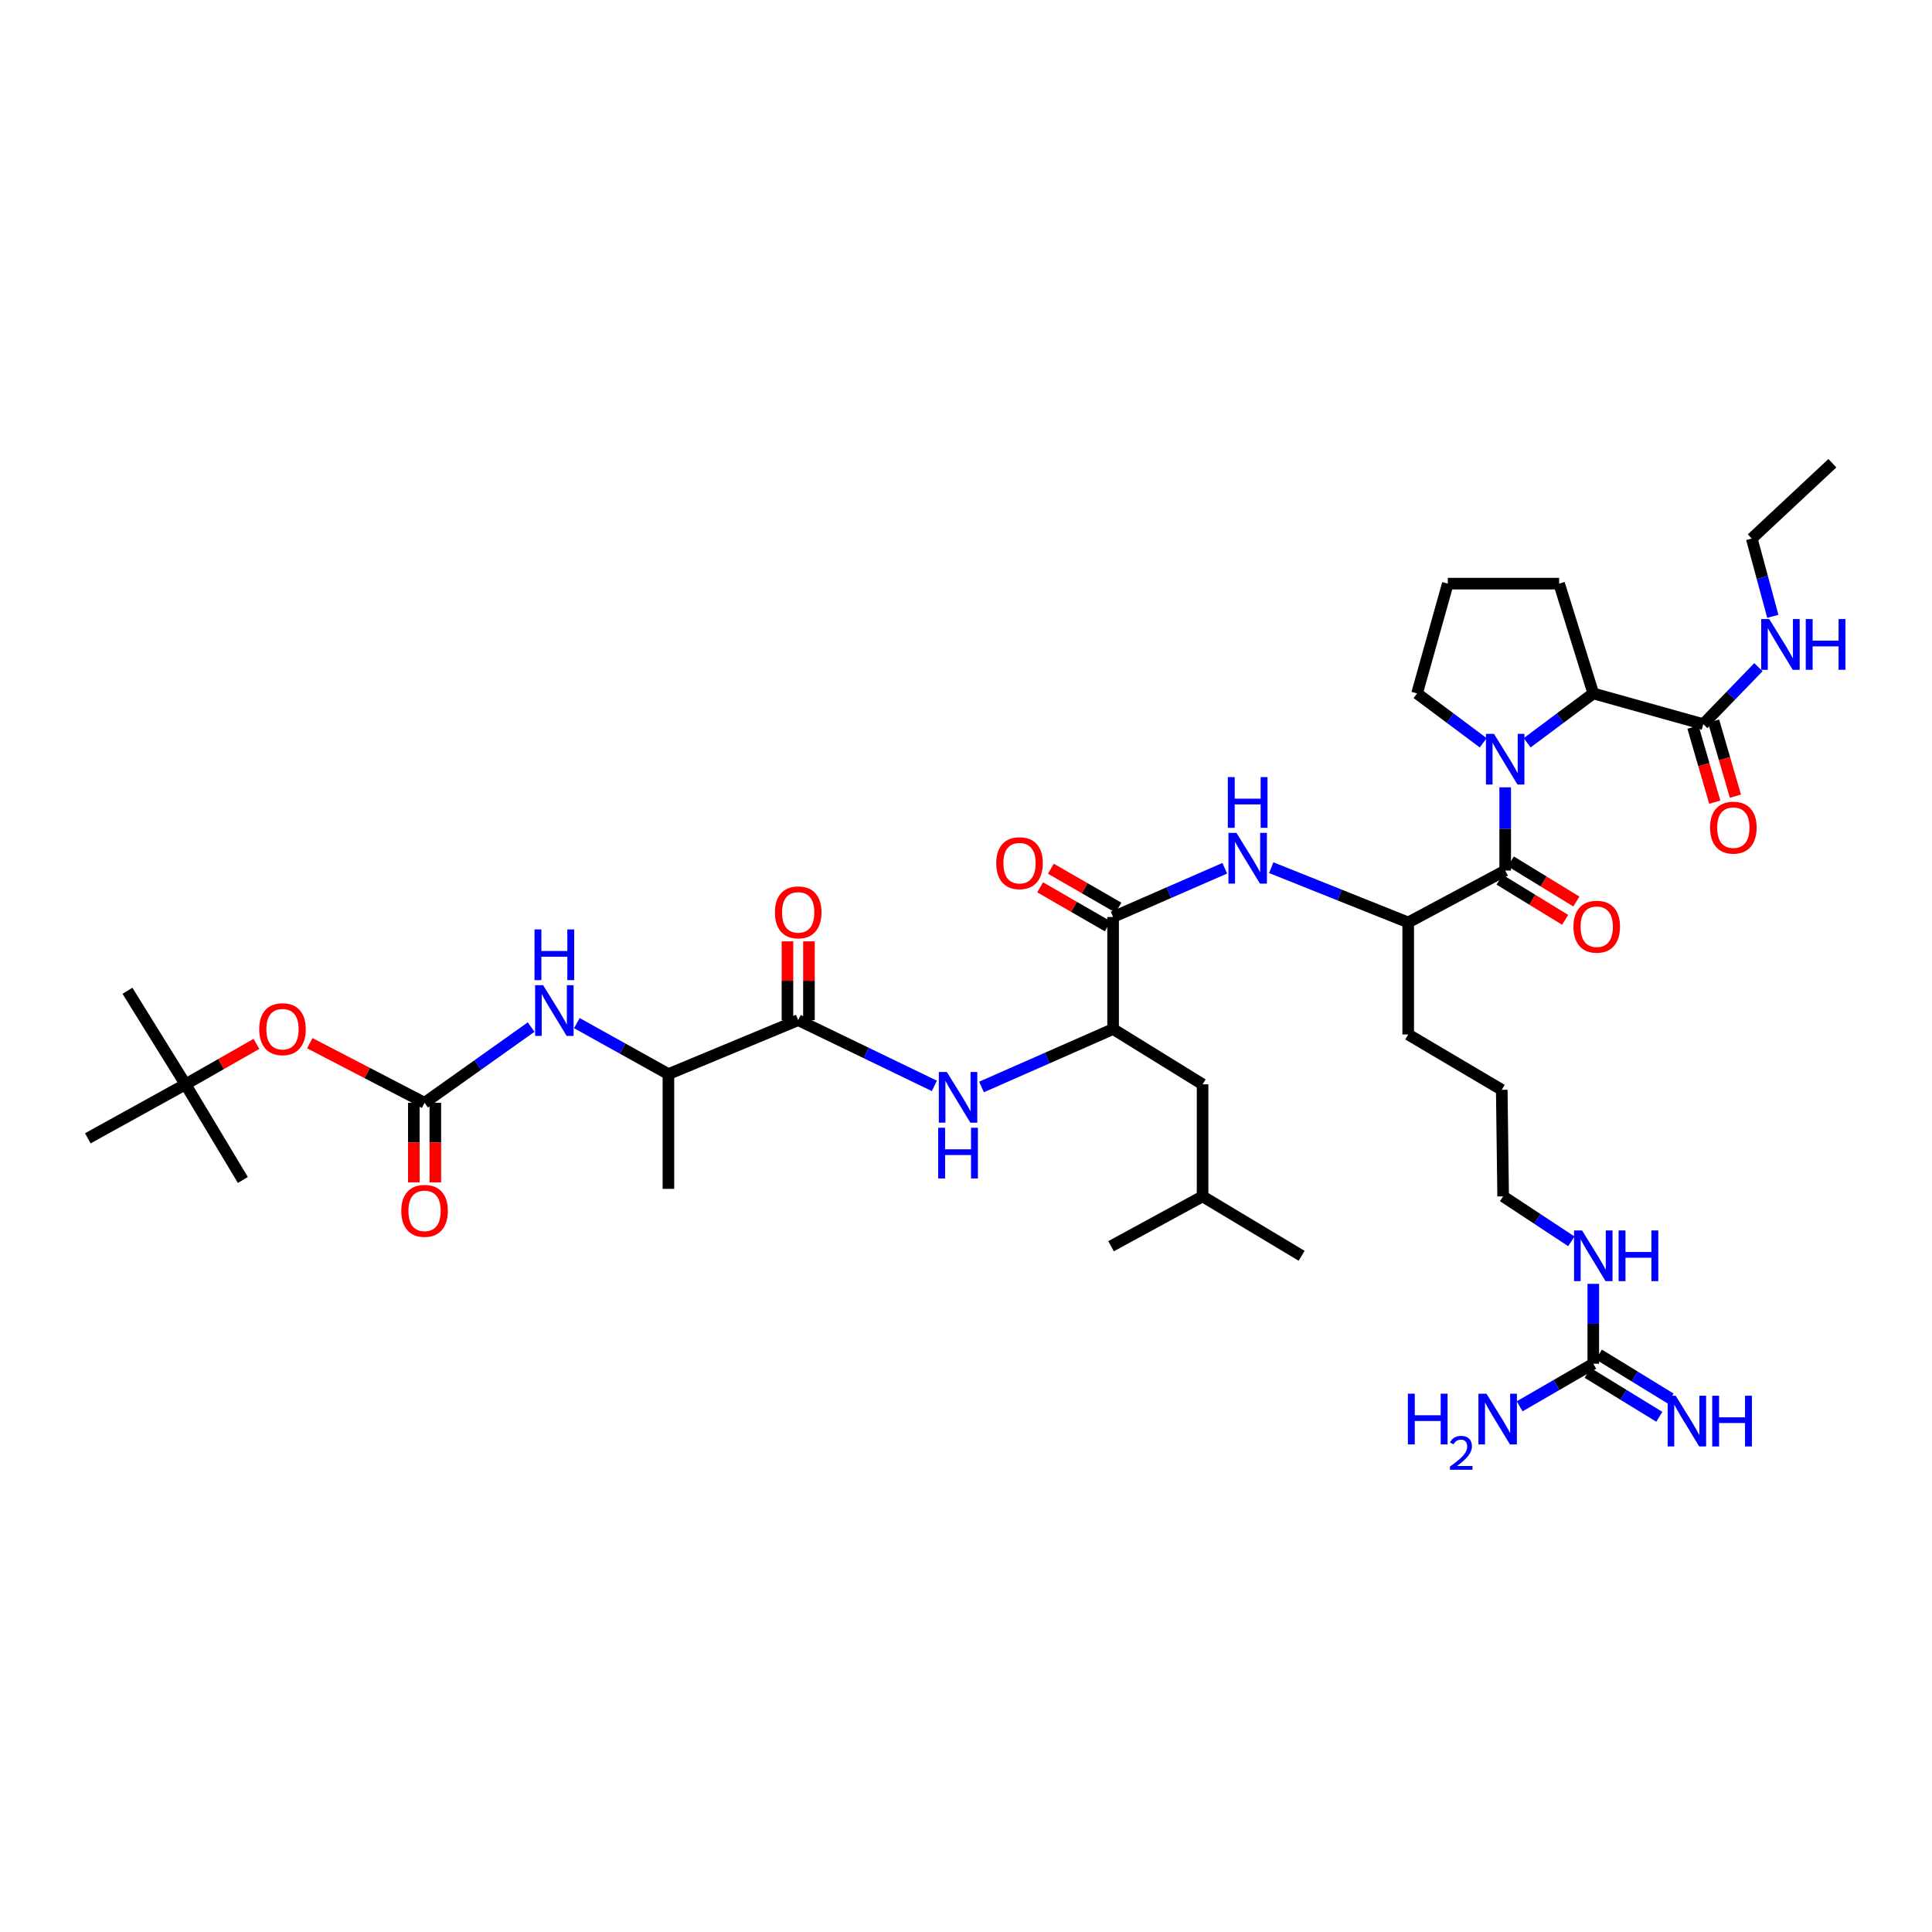 <?xml version='1.0' encoding='iso-8859-1'?>
<svg version='1.1' baseProfile='full'
              xmlns='http://www.w3.org/2000/svg'
                      xmlns:rdkit='http://www.rdkit.org/xml'
                      xmlns:xlink='http://www.w3.org/1999/xlink'
                  xml:space='preserve'
width='1000px' height='1000px' viewBox='0 0 1000 1000'>
<!-- END OF HEADER -->
<rect style='opacity:1.0;fill:#FFFFFF;stroke:none' width='1000' height='1000' x='0' y='0'> </rect>
<path class='bond-0' d='M 779.086,407.522 L 779.086,429.059' style='fill:none;fill-rule:evenodd;stroke:#0000FF;stroke-width:6px;stroke-linecap:butt;stroke-linejoin:miter;stroke-opacity:1' />
<path class='bond-0' d='M 779.086,429.059 L 779.086,450.596' style='fill:none;fill-rule:evenodd;stroke:#000000;stroke-width:6px;stroke-linecap:butt;stroke-linejoin:miter;stroke-opacity:1' />
<path class='bond-4' d='M 790.463,384.462 L 807.572,371.689' style='fill:none;fill-rule:evenodd;stroke:#0000FF;stroke-width:6px;stroke-linecap:butt;stroke-linejoin:miter;stroke-opacity:1' />
<path class='bond-4' d='M 807.572,371.689 L 824.682,358.915' style='fill:none;fill-rule:evenodd;stroke:#000000;stroke-width:6px;stroke-linecap:butt;stroke-linejoin:miter;stroke-opacity:1' />
<path class='bond-25' d='M 767.708,384.465 L 750.589,371.69' style='fill:none;fill-rule:evenodd;stroke:#0000FF;stroke-width:6px;stroke-linecap:butt;stroke-linejoin:miter;stroke-opacity:1' />
<path class='bond-25' d='M 750.589,371.69 L 733.471,358.915' style='fill:none;fill-rule:evenodd;stroke:#000000;stroke-width:6px;stroke-linecap:butt;stroke-linejoin:miter;stroke-opacity:1' />
<path class='bond-9' d='M 779.086,450.596 L 728.88,477.457' style='fill:none;fill-rule:evenodd;stroke:#000000;stroke-width:6px;stroke-linecap:butt;stroke-linejoin:miter;stroke-opacity:1' />
<path class='bond-15' d='M 776.183,455.339 L 793.152,465.724' style='fill:none;fill-rule:evenodd;stroke:#000000;stroke-width:6px;stroke-linecap:butt;stroke-linejoin:miter;stroke-opacity:1' />
<path class='bond-15' d='M 793.152,465.724 L 810.121,476.108' style='fill:none;fill-rule:evenodd;stroke:#FF0000;stroke-width:6px;stroke-linecap:butt;stroke-linejoin:miter;stroke-opacity:1' />
<path class='bond-15' d='M 781.989,445.852 L 798.958,456.237' style='fill:none;fill-rule:evenodd;stroke:#000000;stroke-width:6px;stroke-linecap:butt;stroke-linejoin:miter;stroke-opacity:1' />
<path class='bond-15' d='M 798.958,456.237 L 815.926,466.621' style='fill:none;fill-rule:evenodd;stroke:#FF0000;stroke-width:6px;stroke-linecap:butt;stroke-linejoin:miter;stroke-opacity:1' />
<path class='bond-1' d='M 576.136,474.633 L 605.038,462.019' style='fill:none;fill-rule:evenodd;stroke:#000000;stroke-width:6px;stroke-linecap:butt;stroke-linejoin:miter;stroke-opacity:1' />
<path class='bond-1' d='M 605.038,462.019 L 633.94,449.405' style='fill:none;fill-rule:evenodd;stroke:#0000FF;stroke-width:6px;stroke-linecap:butt;stroke-linejoin:miter;stroke-opacity:1' />
<path class='bond-7' d='M 576.136,474.633 L 576.136,532.625' style='fill:none;fill-rule:evenodd;stroke:#000000;stroke-width:6px;stroke-linecap:butt;stroke-linejoin:miter;stroke-opacity:1' />
<path class='bond-17' d='M 578.914,469.815 L 561.422,459.728' style='fill:none;fill-rule:evenodd;stroke:#000000;stroke-width:6px;stroke-linecap:butt;stroke-linejoin:miter;stroke-opacity:1' />
<path class='bond-17' d='M 561.422,459.728 L 543.929,449.64' style='fill:none;fill-rule:evenodd;stroke:#FF0000;stroke-width:6px;stroke-linecap:butt;stroke-linejoin:miter;stroke-opacity:1' />
<path class='bond-17' d='M 573.358,479.45 L 555.865,469.363' style='fill:none;fill-rule:evenodd;stroke:#000000;stroke-width:6px;stroke-linecap:butt;stroke-linejoin:miter;stroke-opacity:1' />
<path class='bond-17' d='M 555.865,469.363 L 538.373,459.275' style='fill:none;fill-rule:evenodd;stroke:#FF0000;stroke-width:6px;stroke-linecap:butt;stroke-linejoin:miter;stroke-opacity:1' />
<path class='bond-2' d='M 219.757,570.806 L 247.337,551.208' style='fill:none;fill-rule:evenodd;stroke:#000000;stroke-width:6px;stroke-linecap:butt;stroke-linejoin:miter;stroke-opacity:1' />
<path class='bond-2' d='M 247.337,551.208 L 274.916,531.609' style='fill:none;fill-rule:evenodd;stroke:#0000FF;stroke-width:6px;stroke-linecap:butt;stroke-linejoin:miter;stroke-opacity:1' />
<path class='bond-14' d='M 219.757,570.806 L 190.048,555.381' style='fill:none;fill-rule:evenodd;stroke:#000000;stroke-width:6px;stroke-linecap:butt;stroke-linejoin:miter;stroke-opacity:1' />
<path class='bond-14' d='M 190.048,555.381 L 160.34,539.956' style='fill:none;fill-rule:evenodd;stroke:#FF0000;stroke-width:6px;stroke-linecap:butt;stroke-linejoin:miter;stroke-opacity:1' />
<path class='bond-16' d='M 214.196,570.806 L 214.196,591.398' style='fill:none;fill-rule:evenodd;stroke:#000000;stroke-width:6px;stroke-linecap:butt;stroke-linejoin:miter;stroke-opacity:1' />
<path class='bond-16' d='M 214.196,591.398 L 214.196,611.99' style='fill:none;fill-rule:evenodd;stroke:#FF0000;stroke-width:6px;stroke-linecap:butt;stroke-linejoin:miter;stroke-opacity:1' />
<path class='bond-16' d='M 225.319,570.806 L 225.319,591.398' style='fill:none;fill-rule:evenodd;stroke:#000000;stroke-width:6px;stroke-linecap:butt;stroke-linejoin:miter;stroke-opacity:1' />
<path class='bond-16' d='M 225.319,591.398 L 225.319,611.99' style='fill:none;fill-rule:evenodd;stroke:#FF0000;stroke-width:6px;stroke-linecap:butt;stroke-linejoin:miter;stroke-opacity:1' />
<path class='bond-3' d='M 413.148,528.027 L 448.391,545.041' style='fill:none;fill-rule:evenodd;stroke:#000000;stroke-width:6px;stroke-linecap:butt;stroke-linejoin:miter;stroke-opacity:1' />
<path class='bond-3' d='M 448.391,545.041 L 483.635,562.055' style='fill:none;fill-rule:evenodd;stroke:#0000FF;stroke-width:6px;stroke-linecap:butt;stroke-linejoin:miter;stroke-opacity:1' />
<path class='bond-12' d='M 413.148,528.027 L 345.974,555.945' style='fill:none;fill-rule:evenodd;stroke:#000000;stroke-width:6px;stroke-linecap:butt;stroke-linejoin:miter;stroke-opacity:1' />
<path class='bond-18' d='M 418.709,528.027 L 418.709,507.636' style='fill:none;fill-rule:evenodd;stroke:#000000;stroke-width:6px;stroke-linecap:butt;stroke-linejoin:miter;stroke-opacity:1' />
<path class='bond-18' d='M 418.709,507.636 L 418.709,487.245' style='fill:none;fill-rule:evenodd;stroke:#FF0000;stroke-width:6px;stroke-linecap:butt;stroke-linejoin:miter;stroke-opacity:1' />
<path class='bond-18' d='M 407.586,528.027 L 407.586,507.636' style='fill:none;fill-rule:evenodd;stroke:#000000;stroke-width:6px;stroke-linecap:butt;stroke-linejoin:miter;stroke-opacity:1' />
<path class='bond-18' d='M 407.586,507.636 L 407.586,487.245' style='fill:none;fill-rule:evenodd;stroke:#FF0000;stroke-width:6px;stroke-linecap:butt;stroke-linejoin:miter;stroke-opacity:1' />
<path class='bond-8' d='M 824.682,358.915 L 881.611,374.814' style='fill:none;fill-rule:evenodd;stroke:#000000;stroke-width:6px;stroke-linecap:butt;stroke-linejoin:miter;stroke-opacity:1' />
<path class='bond-26' d='M 824.682,358.915 L 807.003,302.097' style='fill:none;fill-rule:evenodd;stroke:#000000;stroke-width:6px;stroke-linecap:butt;stroke-linejoin:miter;stroke-opacity:1' />
<path class='bond-5' d='M 508.034,562.62 L 542.085,547.622' style='fill:none;fill-rule:evenodd;stroke:#0000FF;stroke-width:6px;stroke-linecap:butt;stroke-linejoin:miter;stroke-opacity:1' />
<path class='bond-5' d='M 542.085,547.622 L 576.136,532.625' style='fill:none;fill-rule:evenodd;stroke:#000000;stroke-width:6px;stroke-linecap:butt;stroke-linejoin:miter;stroke-opacity:1' />
<path class='bond-6' d='M 657.986,449.107 L 693.433,463.282' style='fill:none;fill-rule:evenodd;stroke:#0000FF;stroke-width:6px;stroke-linecap:butt;stroke-linejoin:miter;stroke-opacity:1' />
<path class='bond-6' d='M 693.433,463.282 L 728.88,477.457' style='fill:none;fill-rule:evenodd;stroke:#000000;stroke-width:6px;stroke-linecap:butt;stroke-linejoin:miter;stroke-opacity:1' />
<path class='bond-20' d='M 576.136,532.625 L 622.455,561.253' style='fill:none;fill-rule:evenodd;stroke:#000000;stroke-width:6px;stroke-linecap:butt;stroke-linejoin:miter;stroke-opacity:1' />
<path class='bond-19' d='M 876.271,376.368 L 881.92,395.785' style='fill:none;fill-rule:evenodd;stroke:#000000;stroke-width:6px;stroke-linecap:butt;stroke-linejoin:miter;stroke-opacity:1' />
<path class='bond-19' d='M 881.92,395.785 L 887.569,415.201' style='fill:none;fill-rule:evenodd;stroke:#FF0000;stroke-width:6px;stroke-linecap:butt;stroke-linejoin:miter;stroke-opacity:1' />
<path class='bond-19' d='M 886.951,373.261 L 892.6,392.677' style='fill:none;fill-rule:evenodd;stroke:#000000;stroke-width:6px;stroke-linecap:butt;stroke-linejoin:miter;stroke-opacity:1' />
<path class='bond-19' d='M 892.6,392.677 L 898.249,412.094' style='fill:none;fill-rule:evenodd;stroke:#FF0000;stroke-width:6px;stroke-linecap:butt;stroke-linejoin:miter;stroke-opacity:1' />
<path class='bond-23' d='M 881.611,374.814 L 895.887,360.07' style='fill:none;fill-rule:evenodd;stroke:#000000;stroke-width:6px;stroke-linecap:butt;stroke-linejoin:miter;stroke-opacity:1' />
<path class='bond-23' d='M 895.887,360.07 L 910.163,345.326' style='fill:none;fill-rule:evenodd;stroke:#0000FF;stroke-width:6px;stroke-linecap:butt;stroke-linejoin:miter;stroke-opacity:1' />
<path class='bond-28' d='M 728.88,477.457 L 728.88,535.449' style='fill:none;fill-rule:evenodd;stroke:#000000;stroke-width:6px;stroke-linecap:butt;stroke-linejoin:miter;stroke-opacity:1' />
<path class='bond-10' d='M 824.682,705.858 L 824.682,685.189' style='fill:none;fill-rule:evenodd;stroke:#000000;stroke-width:6px;stroke-linecap:butt;stroke-linejoin:miter;stroke-opacity:1' />
<path class='bond-10' d='M 824.682,685.189 L 824.682,664.52' style='fill:none;fill-rule:evenodd;stroke:#0000FF;stroke-width:6px;stroke-linecap:butt;stroke-linejoin:miter;stroke-opacity:1' />
<path class='bond-13' d='M 821.776,710.6 L 840.314,721.962' style='fill:none;fill-rule:evenodd;stroke:#000000;stroke-width:6px;stroke-linecap:butt;stroke-linejoin:miter;stroke-opacity:1' />
<path class='bond-13' d='M 840.314,721.962 L 858.851,733.325' style='fill:none;fill-rule:evenodd;stroke:#0000FF;stroke-width:6px;stroke-linecap:butt;stroke-linejoin:miter;stroke-opacity:1' />
<path class='bond-13' d='M 827.588,701.117 L 846.126,712.479' style='fill:none;fill-rule:evenodd;stroke:#000000;stroke-width:6px;stroke-linecap:butt;stroke-linejoin:miter;stroke-opacity:1' />
<path class='bond-13' d='M 846.126,712.479 L 864.664,723.842' style='fill:none;fill-rule:evenodd;stroke:#0000FF;stroke-width:6px;stroke-linecap:butt;stroke-linejoin:miter;stroke-opacity:1' />
<path class='bond-24' d='M 824.682,705.858 L 805.626,716.885' style='fill:none;fill-rule:evenodd;stroke:#000000;stroke-width:6px;stroke-linecap:butt;stroke-linejoin:miter;stroke-opacity:1' />
<path class='bond-24' d='M 805.626,716.885 L 786.571,727.911' style='fill:none;fill-rule:evenodd;stroke:#0000FF;stroke-width:6px;stroke-linecap:butt;stroke-linejoin:miter;stroke-opacity:1' />
<path class='bond-11' d='M 298.575,529.555 L 322.274,542.75' style='fill:none;fill-rule:evenodd;stroke:#0000FF;stroke-width:6px;stroke-linecap:butt;stroke-linejoin:miter;stroke-opacity:1' />
<path class='bond-11' d='M 322.274,542.75 L 345.974,555.945' style='fill:none;fill-rule:evenodd;stroke:#000000;stroke-width:6px;stroke-linecap:butt;stroke-linejoin:miter;stroke-opacity:1' />
<path class='bond-30' d='M 345.974,555.945 L 345.974,615.346' style='fill:none;fill-rule:evenodd;stroke:#000000;stroke-width:6px;stroke-linecap:butt;stroke-linejoin:miter;stroke-opacity:1' />
<path class='bond-21' d='M 132.724,540.318 L 114.365,550.786' style='fill:none;fill-rule:evenodd;stroke:#FF0000;stroke-width:6px;stroke-linecap:butt;stroke-linejoin:miter;stroke-opacity:1' />
<path class='bond-21' d='M 114.365,550.786 L 96.007,561.253' style='fill:none;fill-rule:evenodd;stroke:#000000;stroke-width:6px;stroke-linecap:butt;stroke-linejoin:miter;stroke-opacity:1' />
<path class='bond-29' d='M 622.455,561.253 L 622.455,619.238' style='fill:none;fill-rule:evenodd;stroke:#000000;stroke-width:6px;stroke-linecap:butt;stroke-linejoin:miter;stroke-opacity:1' />
<path class='bond-31' d='M 96.007,561.253 L 65.969,512.814' style='fill:none;fill-rule:evenodd;stroke:#000000;stroke-width:6px;stroke-linecap:butt;stroke-linejoin:miter;stroke-opacity:1' />
<path class='bond-32' d='M 96.007,561.253 L 125.704,610.748' style='fill:none;fill-rule:evenodd;stroke:#000000;stroke-width:6px;stroke-linecap:butt;stroke-linejoin:miter;stroke-opacity:1' />
<path class='bond-33' d='M 96.007,561.253 L 45.455,589.189' style='fill:none;fill-rule:evenodd;stroke:#000000;stroke-width:6px;stroke-linecap:butt;stroke-linejoin:miter;stroke-opacity:1' />
<path class='bond-22' d='M 813.33,642.515 L 795.677,630.877' style='fill:none;fill-rule:evenodd;stroke:#0000FF;stroke-width:6px;stroke-linecap:butt;stroke-linejoin:miter;stroke-opacity:1' />
<path class='bond-22' d='M 795.677,630.877 L 778.023,619.238' style='fill:none;fill-rule:evenodd;stroke:#000000;stroke-width:6px;stroke-linecap:butt;stroke-linejoin:miter;stroke-opacity:1' />
<path class='bond-34' d='M 917.614,319.018 L 912.163,298.888' style='fill:none;fill-rule:evenodd;stroke:#0000FF;stroke-width:6px;stroke-linecap:butt;stroke-linejoin:miter;stroke-opacity:1' />
<path class='bond-34' d='M 912.163,298.888 L 906.711,278.759' style='fill:none;fill-rule:evenodd;stroke:#000000;stroke-width:6px;stroke-linecap:butt;stroke-linejoin:miter;stroke-opacity:1' />
<path class='bond-27' d='M 733.471,358.915 L 749.382,302.097' style='fill:none;fill-rule:evenodd;stroke:#000000;stroke-width:6px;stroke-linecap:butt;stroke-linejoin:miter;stroke-opacity:1' />
<path class='bond-40' d='M 807.003,302.097 L 749.382,302.097' style='fill:none;fill-rule:evenodd;stroke:#000000;stroke-width:6px;stroke-linecap:butt;stroke-linejoin:miter;stroke-opacity:1' />
<path class='bond-36' d='M 728.88,535.449 L 777.306,564.089' style='fill:none;fill-rule:evenodd;stroke:#000000;stroke-width:6px;stroke-linecap:butt;stroke-linejoin:miter;stroke-opacity:1' />
<path class='bond-37' d='M 622.455,619.238 L 673.718,649.998' style='fill:none;fill-rule:evenodd;stroke:#000000;stroke-width:6px;stroke-linecap:butt;stroke-linejoin:miter;stroke-opacity:1' />
<path class='bond-38' d='M 622.455,619.238 L 575.08,645.043' style='fill:none;fill-rule:evenodd;stroke:#000000;stroke-width:6px;stroke-linecap:butt;stroke-linejoin:miter;stroke-opacity:1' />
<path class='bond-39' d='M 906.711,278.759 L 948.433,239.762' style='fill:none;fill-rule:evenodd;stroke:#000000;stroke-width:6px;stroke-linecap:butt;stroke-linejoin:miter;stroke-opacity:1' />
<path class='bond-35' d='M 778.023,619.238 L 777.306,564.089' style='fill:none;fill-rule:evenodd;stroke:#000000;stroke-width:6px;stroke-linecap:butt;stroke-linejoin:miter;stroke-opacity:1' />
<path  class='atom-0' d='M 773.283 379.832
L 781.885 393.735
Q 782.738 395.107, 784.109 397.591
Q 785.481 400.075, 785.555 400.223
L 785.555 379.832
L 789.04 379.832
L 789.04 406.081
L 785.444 406.081
L 776.212 390.88
Q 775.137 389.1, 773.988 387.061
Q 772.876 385.022, 772.542 384.392
L 772.542 406.081
L 769.131 406.081
L 769.131 379.832
L 773.283 379.832
' fill='#0000FF'/>
<path  class='atom-6' d='M 490.085 554.845
L 498.686 568.748
Q 499.539 570.12, 500.911 572.604
Q 502.282 575.088, 502.357 575.236
L 502.357 554.845
L 505.842 554.845
L 505.842 581.094
L 502.245 581.094
L 493.014 565.893
Q 491.938 564.114, 490.789 562.075
Q 489.677 560.036, 489.343 559.405
L 489.343 581.094
L 485.932 581.094
L 485.932 554.845
L 490.085 554.845
' fill='#0000FF'/>
<path  class='atom-6' d='M 485.617 583.719
L 489.176 583.719
L 489.176 594.879
L 502.598 594.879
L 502.598 583.719
L 506.157 583.719
L 506.157 609.968
L 502.598 609.968
L 502.598 597.845
L 489.176 597.845
L 489.176 609.968
L 485.617 609.968
L 485.617 583.719
' fill='#0000FF'/>
<path  class='atom-7' d='M 639.992 431.107
L 648.593 445.01
Q 649.446 446.382, 650.818 448.866
Q 652.19 451.35, 652.264 451.498
L 652.264 431.107
L 655.749 431.107
L 655.749 457.356
L 652.153 457.356
L 642.921 442.155
Q 641.846 440.375, 640.696 438.336
Q 639.584 436.297, 639.251 435.667
L 639.251 457.356
L 635.84 457.356
L 635.84 431.107
L 639.992 431.107
' fill='#0000FF'/>
<path  class='atom-7' d='M 635.524 402.232
L 639.084 402.232
L 639.084 413.392
L 652.505 413.392
L 652.505 402.232
L 656.064 402.232
L 656.064 428.482
L 652.505 428.482
L 652.505 416.358
L 639.084 416.358
L 639.084 428.482
L 635.524 428.482
L 635.524 402.232
' fill='#0000FF'/>
<path  class='atom-12' d='M 281.129 509.947
L 289.73 523.85
Q 290.583 525.222, 291.955 527.706
Q 293.327 530.19, 293.401 530.338
L 293.401 509.947
L 296.886 509.947
L 296.886 536.196
L 293.29 536.196
L 284.058 520.995
Q 282.983 519.216, 281.833 517.177
Q 280.721 515.138, 280.388 514.507
L 280.388 536.196
L 276.977 536.196
L 276.977 509.947
L 281.129 509.947
' fill='#0000FF'/>
<path  class='atom-12' d='M 276.661 481.073
L 280.221 481.073
L 280.221 492.232
L 293.642 492.232
L 293.642 481.073
L 297.201 481.073
L 297.201 507.322
L 293.642 507.322
L 293.642 495.198
L 280.221 495.198
L 280.221 507.322
L 276.661 507.322
L 276.661 481.073
' fill='#0000FF'/>
<path  class='atom-14' d='M 867.331 722.431
L 875.932 736.334
Q 876.785 737.706, 878.157 740.19
Q 879.529 742.674, 879.603 742.822
L 879.603 722.431
L 883.088 722.431
L 883.088 748.68
L 879.491 748.68
L 870.26 733.479
Q 869.185 731.7, 868.035 729.661
Q 866.923 727.621, 866.589 726.991
L 866.589 748.68
L 863.178 748.68
L 863.178 722.431
L 867.331 722.431
' fill='#0000FF'/>
<path  class='atom-14' d='M 886.239 722.431
L 889.798 722.431
L 889.798 733.591
L 903.22 733.591
L 903.22 722.431
L 906.779 722.431
L 906.779 748.68
L 903.22 748.68
L 903.22 736.557
L 889.798 736.557
L 889.798 748.68
L 886.239 748.68
L 886.239 722.431
' fill='#0000FF'/>
<path  class='atom-15' d='M 134.169 532.699
Q 134.169 526.396, 137.284 522.874
Q 140.398 519.352, 146.219 519.352
Q 152.039 519.352, 155.154 522.874
Q 158.268 526.396, 158.268 532.699
Q 158.268 539.076, 155.117 542.709
Q 151.965 546.305, 146.219 546.305
Q 140.435 546.305, 137.284 542.709
Q 134.169 539.113, 134.169 532.699
M 146.219 543.339
Q 150.223 543.339, 152.373 540.67
Q 154.561 537.963, 154.561 532.699
Q 154.561 527.545, 152.373 524.95
Q 150.223 522.318, 146.219 522.318
Q 142.215 522.318, 140.027 524.913
Q 137.877 527.508, 137.877 532.699
Q 137.877 538.001, 140.027 540.67
Q 142.215 543.339, 146.219 543.339
' fill='#FF0000'/>
<path  class='atom-16' d='M 814.412 479.663
Q 814.412 473.36, 817.526 469.838
Q 820.641 466.316, 826.462 466.316
Q 832.282 466.316, 835.397 469.838
Q 838.511 473.36, 838.511 479.663
Q 838.511 486.04, 835.36 489.673
Q 832.208 493.269, 826.462 493.269
Q 820.678 493.269, 817.526 489.673
Q 814.412 486.077, 814.412 479.663
M 826.462 490.303
Q 830.466 490.303, 832.616 487.634
Q 834.804 484.927, 834.804 479.663
Q 834.804 474.509, 832.616 471.914
Q 830.466 469.282, 826.462 469.282
Q 822.457 469.282, 820.27 471.877
Q 818.12 474.472, 818.12 479.663
Q 818.12 484.964, 820.27 487.634
Q 822.457 490.303, 826.462 490.303
' fill='#FF0000'/>
<path  class='atom-17' d='M 207.708 626.734
Q 207.708 620.431, 210.822 616.909
Q 213.936 613.387, 219.757 613.387
Q 225.578 613.387, 228.692 616.909
Q 231.807 620.431, 231.807 626.734
Q 231.807 633.111, 228.655 636.744
Q 225.504 640.34, 219.757 640.34
Q 213.974 640.34, 210.822 636.744
Q 207.708 633.148, 207.708 626.734
M 219.757 637.374
Q 223.761 637.374, 225.912 634.705
Q 228.099 631.998, 228.099 626.734
Q 228.099 621.58, 225.912 618.985
Q 223.761 616.353, 219.757 616.353
Q 215.753 616.353, 213.566 618.948
Q 211.415 621.543, 211.415 626.734
Q 211.415 632.036, 213.566 634.705
Q 215.753 637.374, 219.757 637.374
' fill='#FF0000'/>
<path  class='atom-18' d='M 515.654 446.777
Q 515.654 440.474, 518.769 436.952
Q 521.883 433.43, 527.704 433.43
Q 533.524 433.43, 536.639 436.952
Q 539.753 440.474, 539.753 446.777
Q 539.753 453.154, 536.602 456.787
Q 533.45 460.384, 527.704 460.384
Q 521.92 460.384, 518.769 456.787
Q 515.654 453.191, 515.654 446.777
M 527.704 457.418
Q 531.708 457.418, 533.858 454.748
Q 536.046 452.042, 536.046 446.777
Q 536.046 441.624, 533.858 439.028
Q 531.708 436.396, 527.704 436.396
Q 523.7 436.396, 521.512 438.991
Q 519.362 441.587, 519.362 446.777
Q 519.362 452.079, 521.512 454.748
Q 523.7 457.418, 527.704 457.418
' fill='#FF0000'/>
<path  class='atom-19' d='M 401.098 472.242
Q 401.098 465.939, 404.212 462.417
Q 407.327 458.894, 413.148 458.894
Q 418.968 458.894, 422.083 462.417
Q 425.197 465.939, 425.197 472.242
Q 425.197 478.618, 422.046 482.252
Q 418.894 485.848, 413.148 485.848
Q 407.364 485.848, 404.212 482.252
Q 401.098 478.656, 401.098 472.242
M 413.148 482.882
Q 417.152 482.882, 419.302 480.213
Q 421.489 477.506, 421.489 472.242
Q 421.489 467.088, 419.302 464.493
Q 417.152 461.86, 413.148 461.86
Q 409.143 461.86, 406.956 464.456
Q 404.806 467.051, 404.806 472.242
Q 404.806 477.543, 406.956 480.213
Q 409.143 482.882, 413.148 482.882
' fill='#FF0000'/>
<path  class='atom-20' d='M 885.127 428.388
Q 885.127 422.085, 888.241 418.563
Q 891.355 415.041, 897.176 415.041
Q 902.997 415.041, 906.111 418.563
Q 909.226 422.085, 909.226 428.388
Q 909.226 434.765, 906.074 438.398
Q 902.923 441.994, 897.176 441.994
Q 891.393 441.994, 888.241 438.398
Q 885.127 434.802, 885.127 428.388
M 897.176 439.028
Q 901.18 439.028, 903.331 436.359
Q 905.518 433.652, 905.518 428.388
Q 905.518 423.234, 903.331 420.639
Q 901.18 418.007, 897.176 418.007
Q 893.172 418.007, 890.985 420.602
Q 888.834 423.197, 888.834 428.388
Q 888.834 433.69, 890.985 436.359
Q 893.172 439.028, 897.176 439.028
' fill='#FF0000'/>
<path  class='atom-23' d='M 818.88 636.874
L 827.481 650.777
Q 828.334 652.149, 829.706 654.633
Q 831.077 657.117, 831.152 657.265
L 831.152 636.874
L 834.637 636.874
L 834.637 663.123
L 831.04 663.123
L 821.809 647.922
Q 820.733 646.143, 819.584 644.103
Q 818.472 642.064, 818.138 641.434
L 818.138 663.123
L 814.727 663.123
L 814.727 636.874
L 818.88 636.874
' fill='#0000FF'/>
<path  class='atom-23' d='M 837.788 636.874
L 841.347 636.874
L 841.347 648.033
L 854.768 648.033
L 854.768 636.874
L 858.328 636.874
L 858.328 663.123
L 854.768 663.123
L 854.768 650.999
L 841.347 650.999
L 841.347 663.123
L 837.788 663.123
L 837.788 636.874
' fill='#0000FF'/>
<path  class='atom-24' d='M 915.751 320.437
L 924.352 334.34
Q 925.205 335.712, 926.577 338.196
Q 927.949 340.68, 928.023 340.829
L 928.023 320.437
L 931.508 320.437
L 931.508 346.686
L 927.912 346.686
L 918.68 331.486
Q 917.605 329.706, 916.455 327.667
Q 915.343 325.628, 915.009 324.997
L 915.009 346.686
L 911.599 346.686
L 911.599 320.437
L 915.751 320.437
' fill='#0000FF'/>
<path  class='atom-24' d='M 934.659 320.437
L 938.219 320.437
L 938.219 331.597
L 951.64 331.597
L 951.64 320.437
L 955.199 320.437
L 955.199 346.686
L 951.64 346.686
L 951.64 334.563
L 938.219 334.563
L 938.219 346.686
L 934.659 346.686
L 934.659 320.437
' fill='#0000FF'/>
<path  class='atom-25' d='M 728.72 721.374
L 732.279 721.374
L 732.279 732.534
L 745.7 732.534
L 745.7 721.374
L 749.259 721.374
L 749.259 747.624
L 745.7 747.624
L 745.7 735.5
L 732.279 735.5
L 732.279 747.624
L 728.72 747.624
L 728.72 721.374
' fill='#0000FF'/>
<path  class='atom-25' d='M 750.532 746.703
Q 751.168 745.063, 752.685 744.158
Q 754.202 743.228, 756.306 743.228
Q 758.925 743.228, 760.393 744.647
Q 761.861 746.066, 761.861 748.587
Q 761.861 751.156, 759.952 753.554
Q 758.068 755.952, 754.153 758.791
L 762.155 758.791
L 762.155 760.748
L 750.483 760.748
L 750.483 759.109
Q 753.713 756.809, 755.621 755.096
Q 757.554 753.383, 758.484 751.841
Q 759.414 750.3, 759.414 748.709
Q 759.414 747.045, 758.582 746.115
Q 757.75 745.185, 756.306 745.185
Q 754.912 745.185, 753.982 745.748
Q 753.052 746.311, 752.391 747.559
L 750.532 746.703
' fill='#0000FF'/>
<path  class='atom-25' d='M 769.384 721.374
L 777.986 735.278
Q 778.839 736.649, 780.21 739.133
Q 781.582 741.617, 781.656 741.766
L 781.656 721.374
L 785.141 721.374
L 785.141 747.624
L 781.545 747.624
L 772.313 732.423
Q 771.238 730.643, 770.089 728.604
Q 768.977 726.565, 768.643 725.935
L 768.643 747.624
L 765.232 747.624
L 765.232 721.374
L 769.384 721.374
' fill='#0000FF'/>
</svg>
